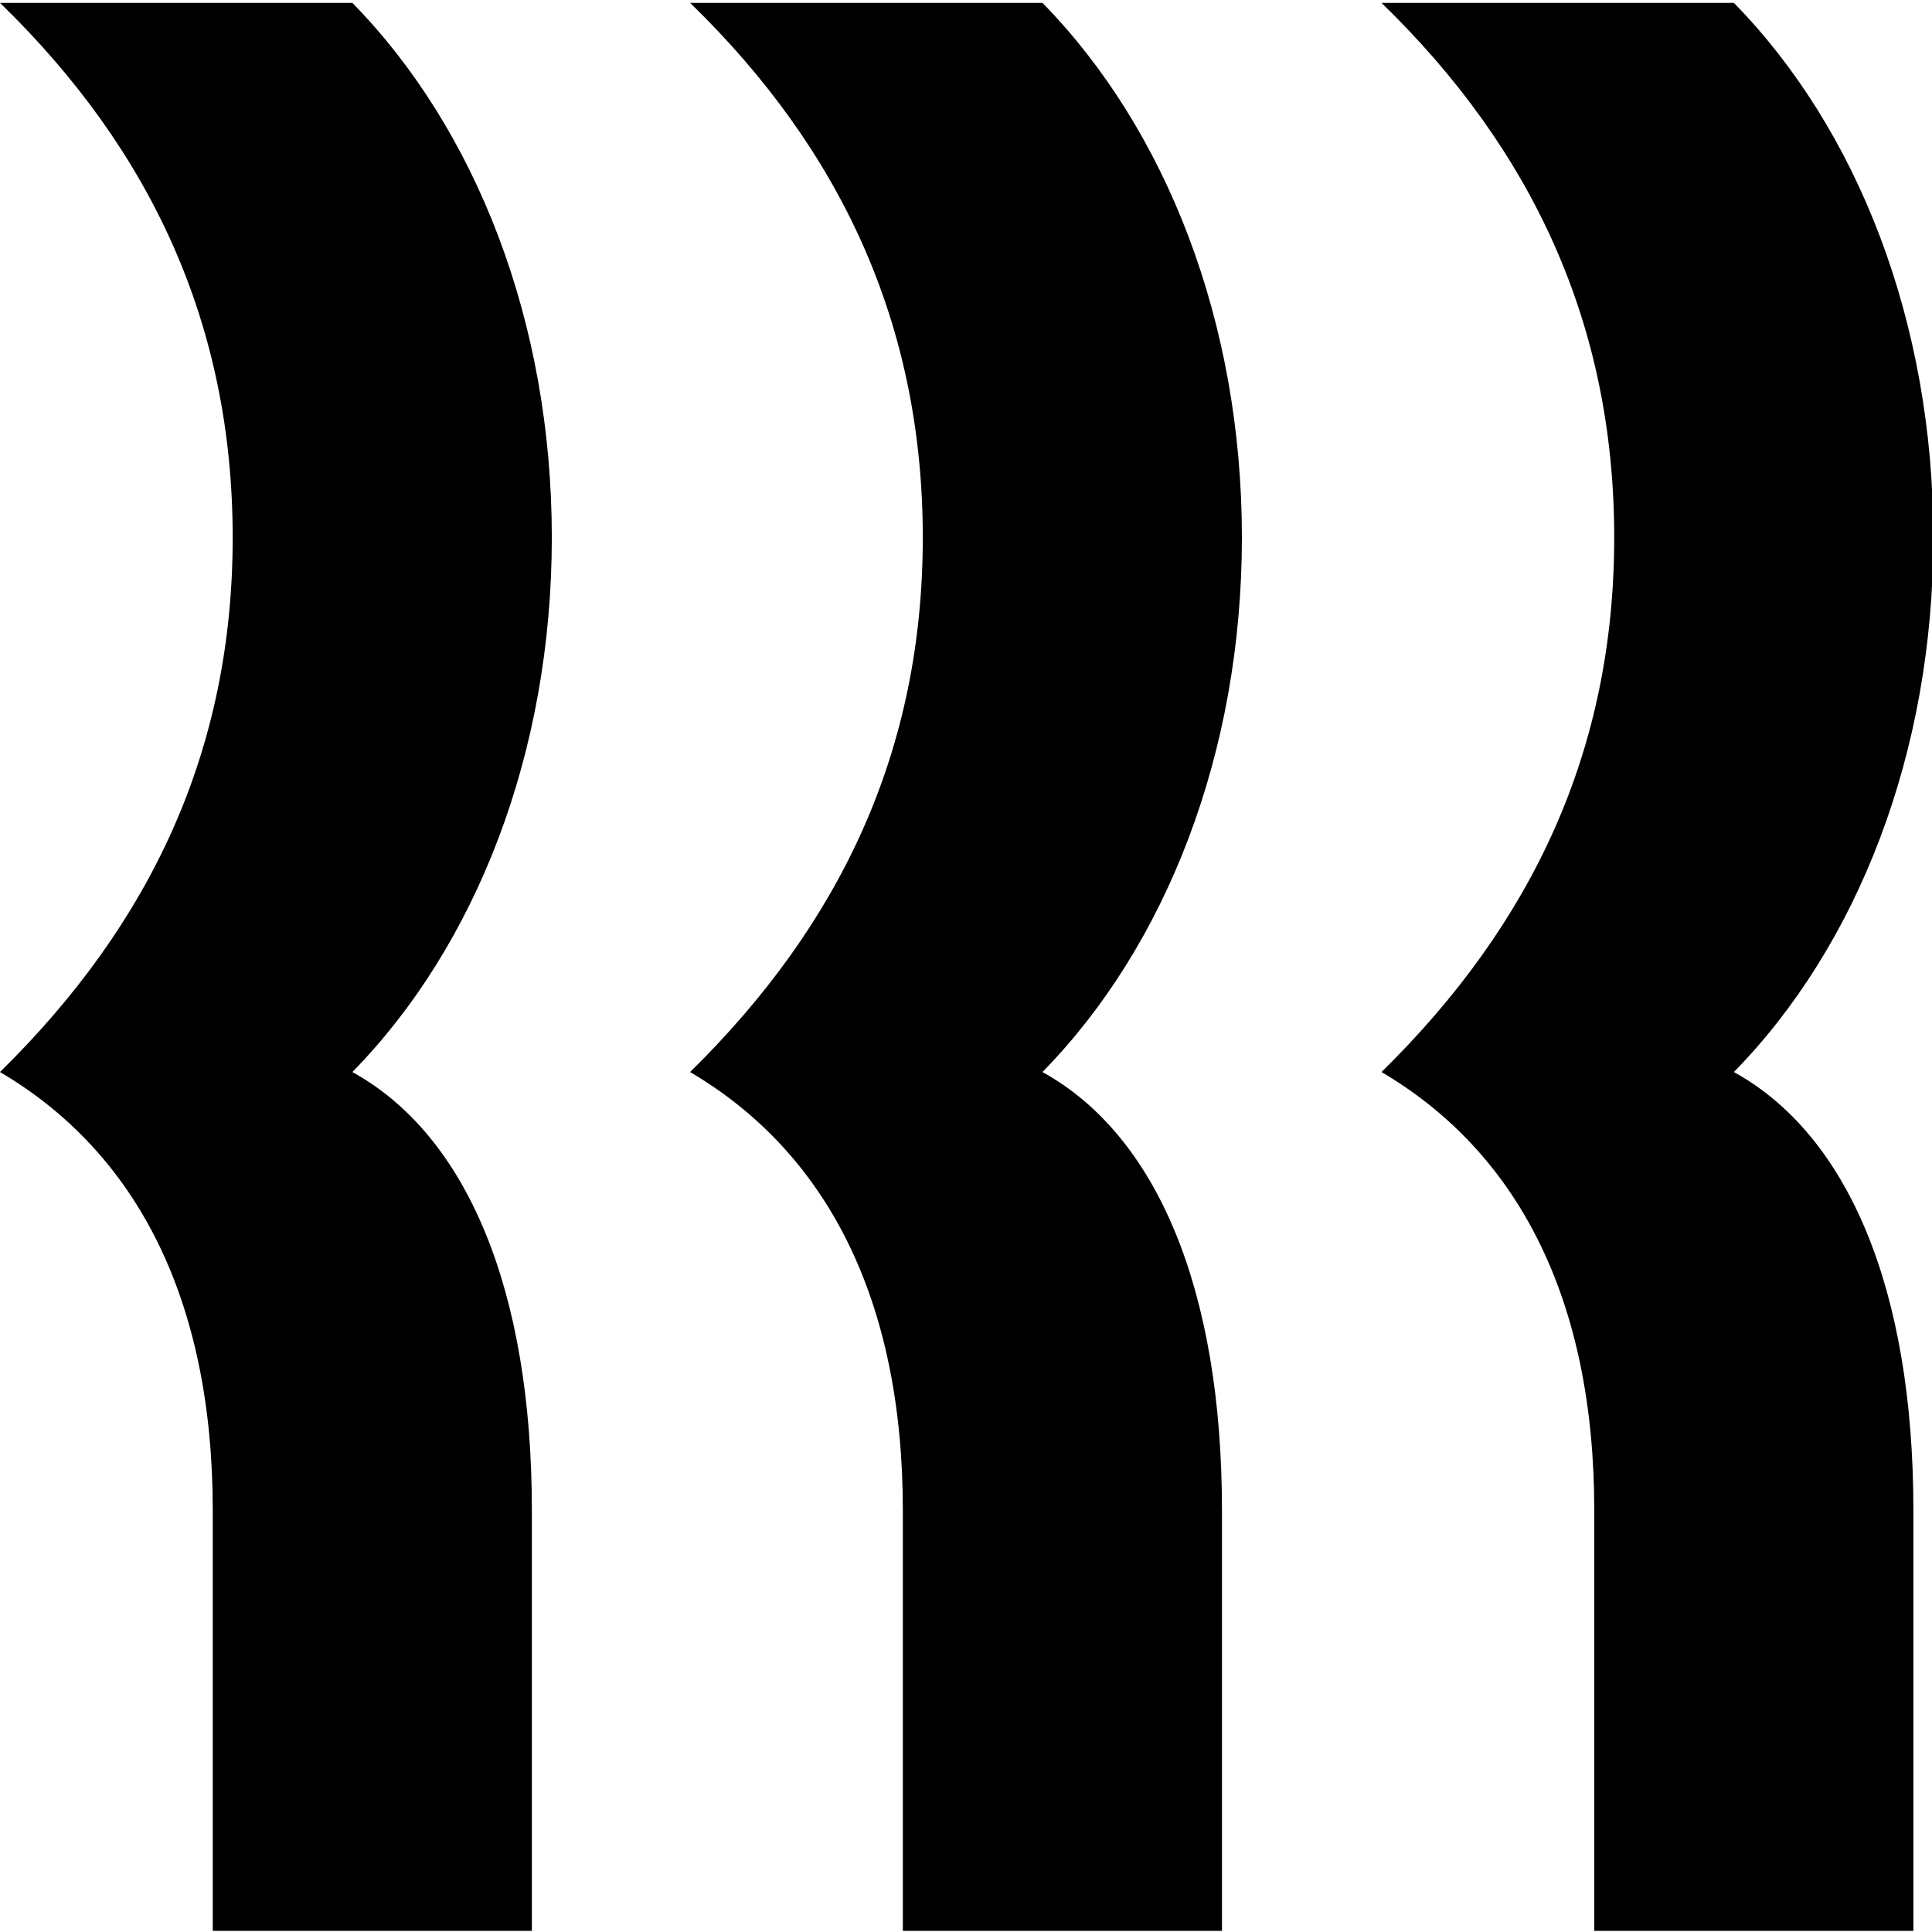 <?xml version="1.0" encoding="UTF-8"?>
<svg xmlns="http://www.w3.org/2000/svg" xmlns:xlink="http://www.w3.org/1999/xlink" width="500px" height="500px" viewBox="0 0 500 500" version="1.1">
<g id="surface1">
<path style=" stroke:none;fill-rule:nonzero;fill:rgb(0%,0%,0%);fill-opacity:1;" d="M 60.219 139.094 C 60.219 84.207 39.23 38.848 0 0.742 L 91.191 0.742 C 123.195 33.402 142.809 83.301 142.809 139.094 C 142.809 194.887 123.195 244.785 91.191 277.441 C 120.785 293.773 137.645 333.691 137.645 390.844 L 137.645 499.711 L 55.059 499.711 L 55.059 390.844 C 55.059 336.414 35.445 298.309 0 277.441 C 39.23 238.887 60.219 193.98 60.219 139.094 M 238.816 139.094 C 238.816 84.207 217.824 38.848 178.598 0.742 L 269.785 0.742 C 301.789 33.402 321.402 83.301 321.402 139.094 C 321.402 194.887 301.789 244.785 269.785 277.441 C 299.379 293.773 316.242 333.691 316.242 390.844 L 316.242 499.711 L 233.656 499.711 L 233.656 390.844 C 233.656 336.414 214.039 298.309 178.598 277.441 C 217.824 238.887 238.816 193.98 238.816 139.094 M 417.758 139.094 C 417.758 84.207 396.766 38.848 357.535 0.742 L 448.727 0.742 C 480.73 33.402 500.344 83.301 500.344 139.094 C 500.344 194.887 480.73 244.785 448.727 277.441 C 478.32 293.773 495.184 333.691 495.184 390.844 L 495.184 499.711 L 412.594 499.711 L 412.594 390.844 C 412.594 336.414 392.98 298.309 357.535 277.441 C 396.766 238.887 417.758 193.98 417.758 139.094 "/>
</g>
</svg>
